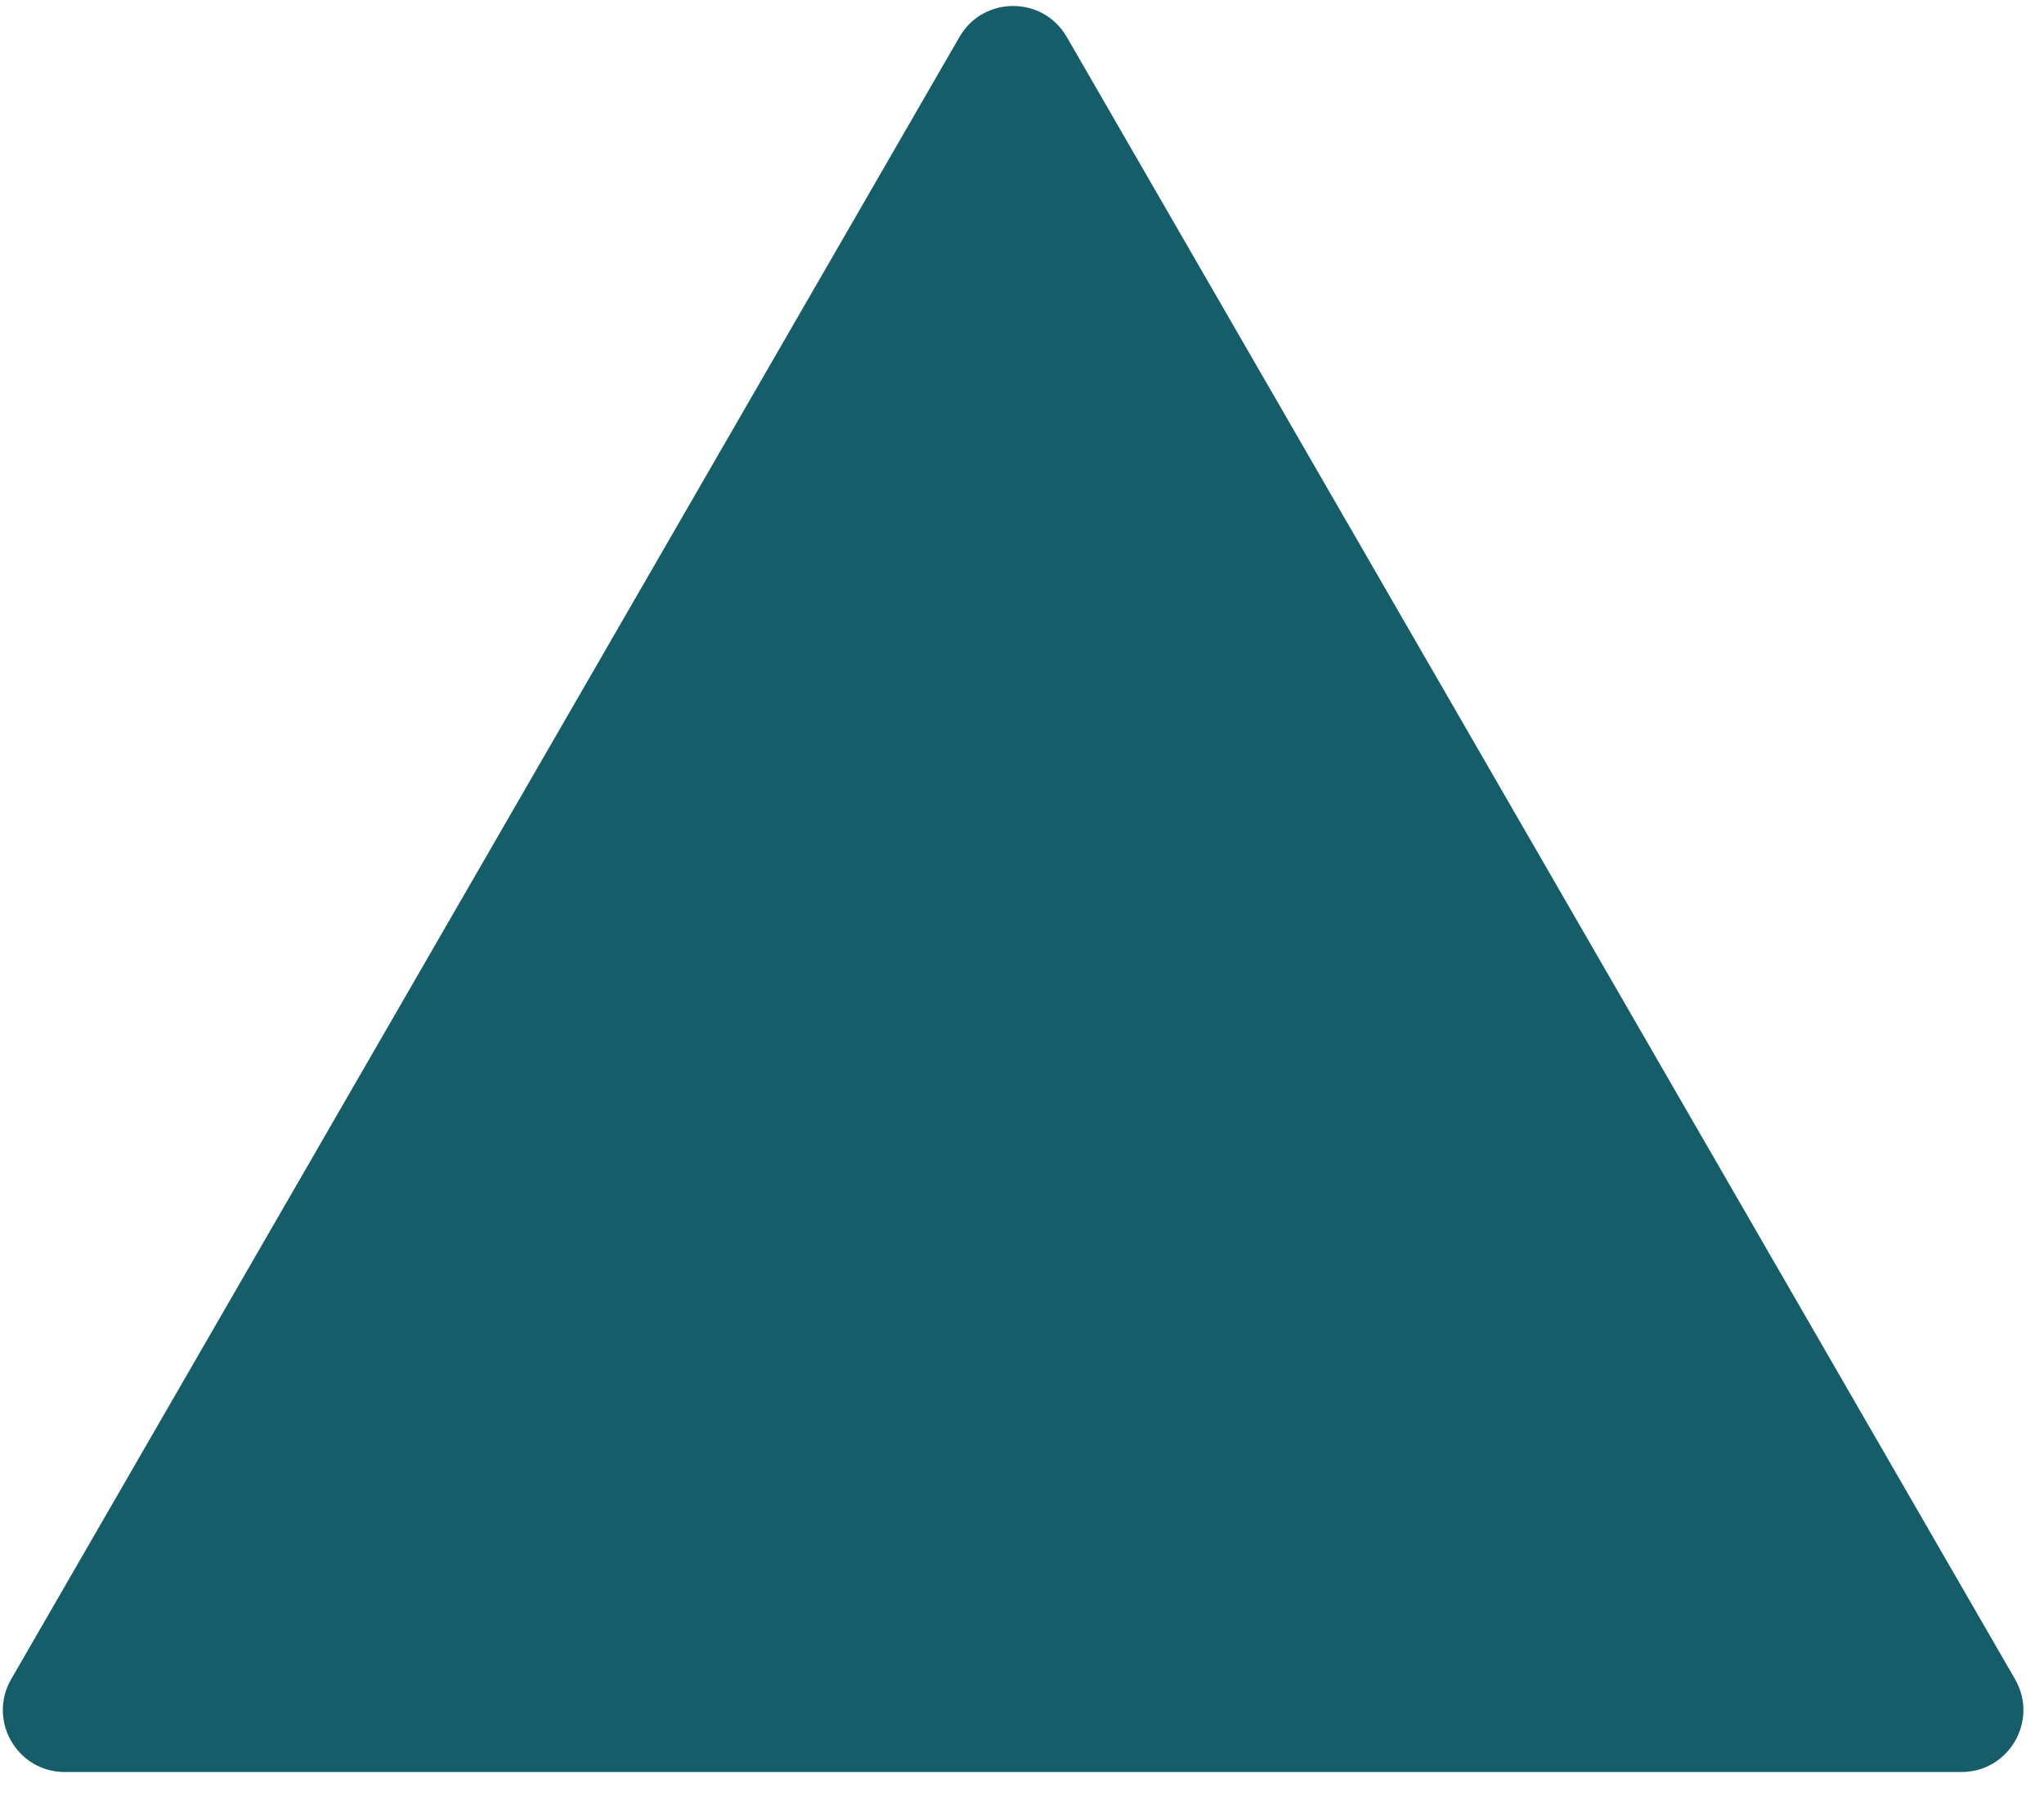 <svg width="66" height="58" viewBox="0 0 66 58" fill="none" xmlns="http://www.w3.org/2000/svg">
<path d="M30.981 1.193C31.751 -0.14 33.675 -0.14 34.445 1.193L65.064 54.227C65.834 55.56 64.872 57.227 63.333 57.227H2.094C0.554 57.227 -0.408 55.56 0.362 54.227L30.981 1.193Z" fill="#155E69"/>
</svg>
